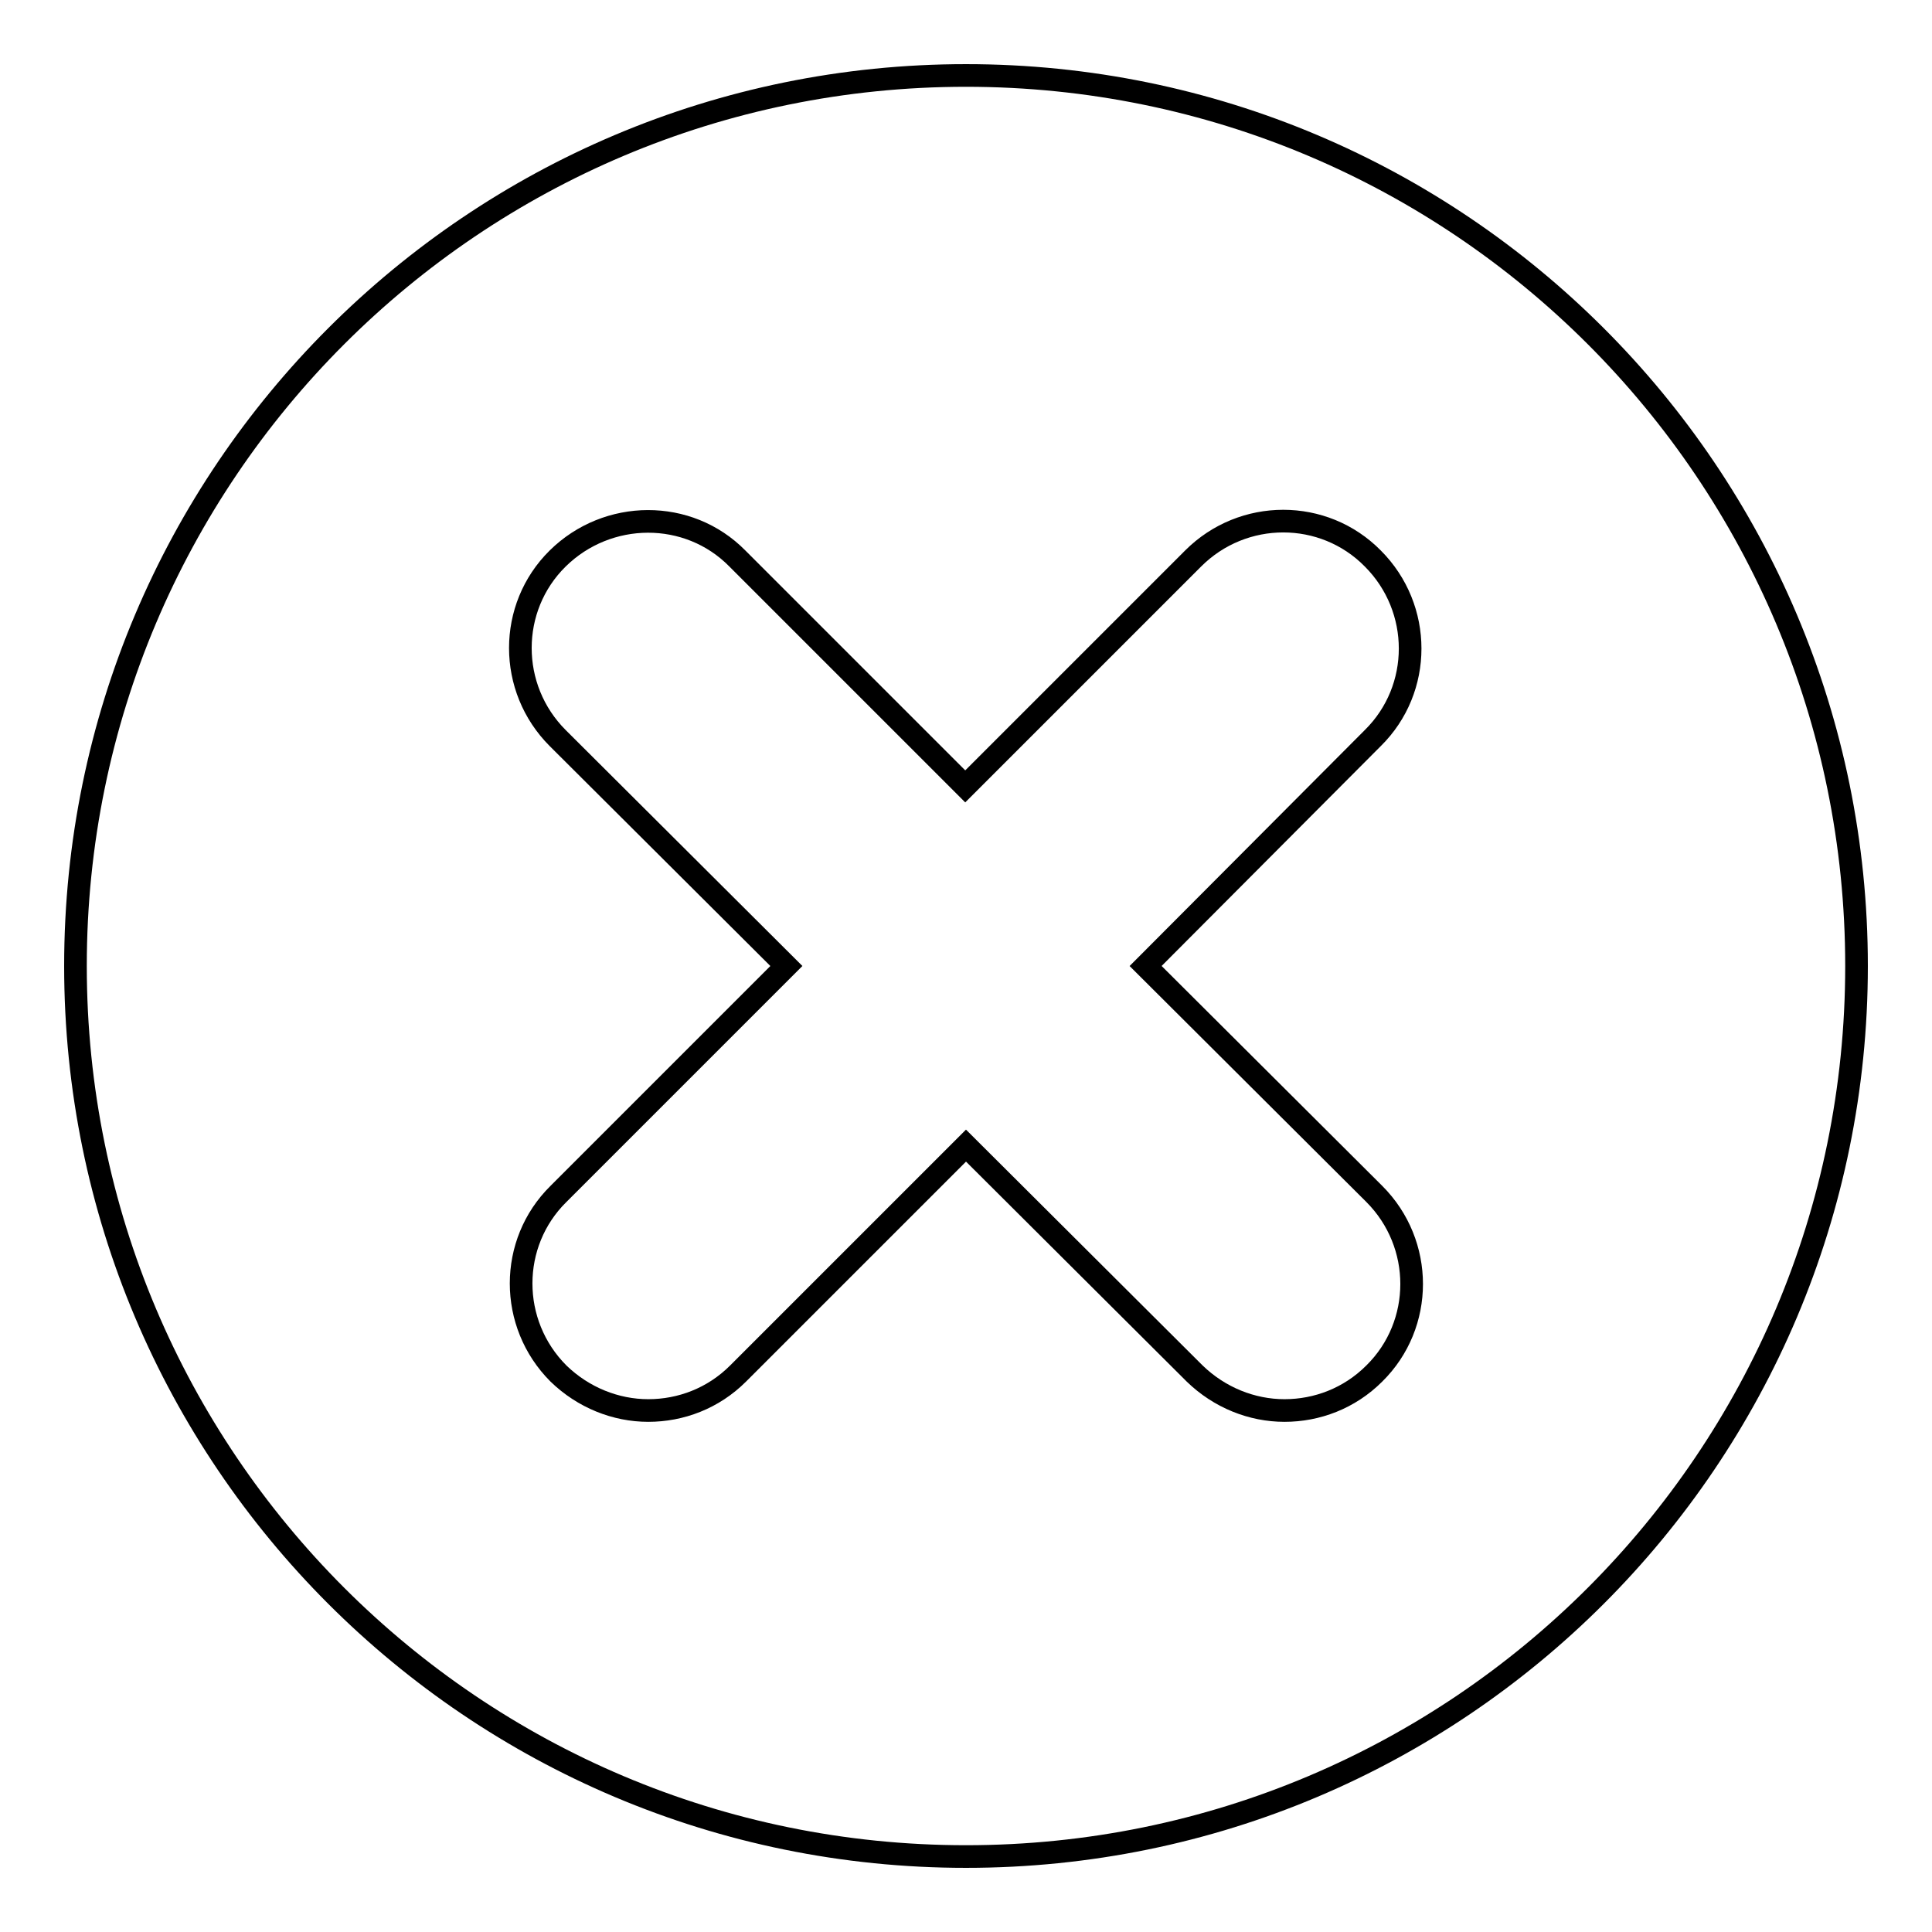 <?xml version="1.0" encoding="utf-8"?>
<!-- Svg Vector Icons : http://www.onlinewebfonts.com/icon -->
<!DOCTYPE svg PUBLIC "-//W3C//DTD SVG 1.1//EN" "http://www.w3.org/Graphics/SVG/1.1/DTD/svg11.dtd">
<svg version="1.1" xmlns="http://www.w3.org/2000/svg" xmlns:xlink="http://www.w3.org/1999/xlink" x="0px" y="0px" viewBox="0 0 256 256" enable-background="new 0 0 256 256" xml:space="preserve">
<g><g><path stroke-width="3" fill-opacity="0" stroke="#000000"  d="M128,10C62.8,10,10,62.8,10,128c0,65.2,52.8,118,118,118c65.2,0,118-52.8,118-118C246,62.8,193.2,10,128,10z M182.1,158.2c6.6,6.6,6.6,17.3,0,23.8c-3.3,3.3-7.6,4.9-11.9,4.9s-8.6-1.7-11.9-4.9L128,151.8l-30.2,30.2c-3.3,3.3-7.6,4.9-11.9,4.9c-4.3,0-8.6-1.7-11.9-4.9c-6.6-6.6-6.6-17.3,0-23.8l30.2-30.2L73.9,97.8c-6.6-6.6-6.6-17.3,0-23.8s17.3-6.6,23.8,0l30.2,30.2l30.2-30.2c6.6-6.6,17.3-6.6,23.8,0c6.6,6.6,6.6,17.3,0,23.8L151.8,128L182.1,158.2z"/></g></g>
</svg>